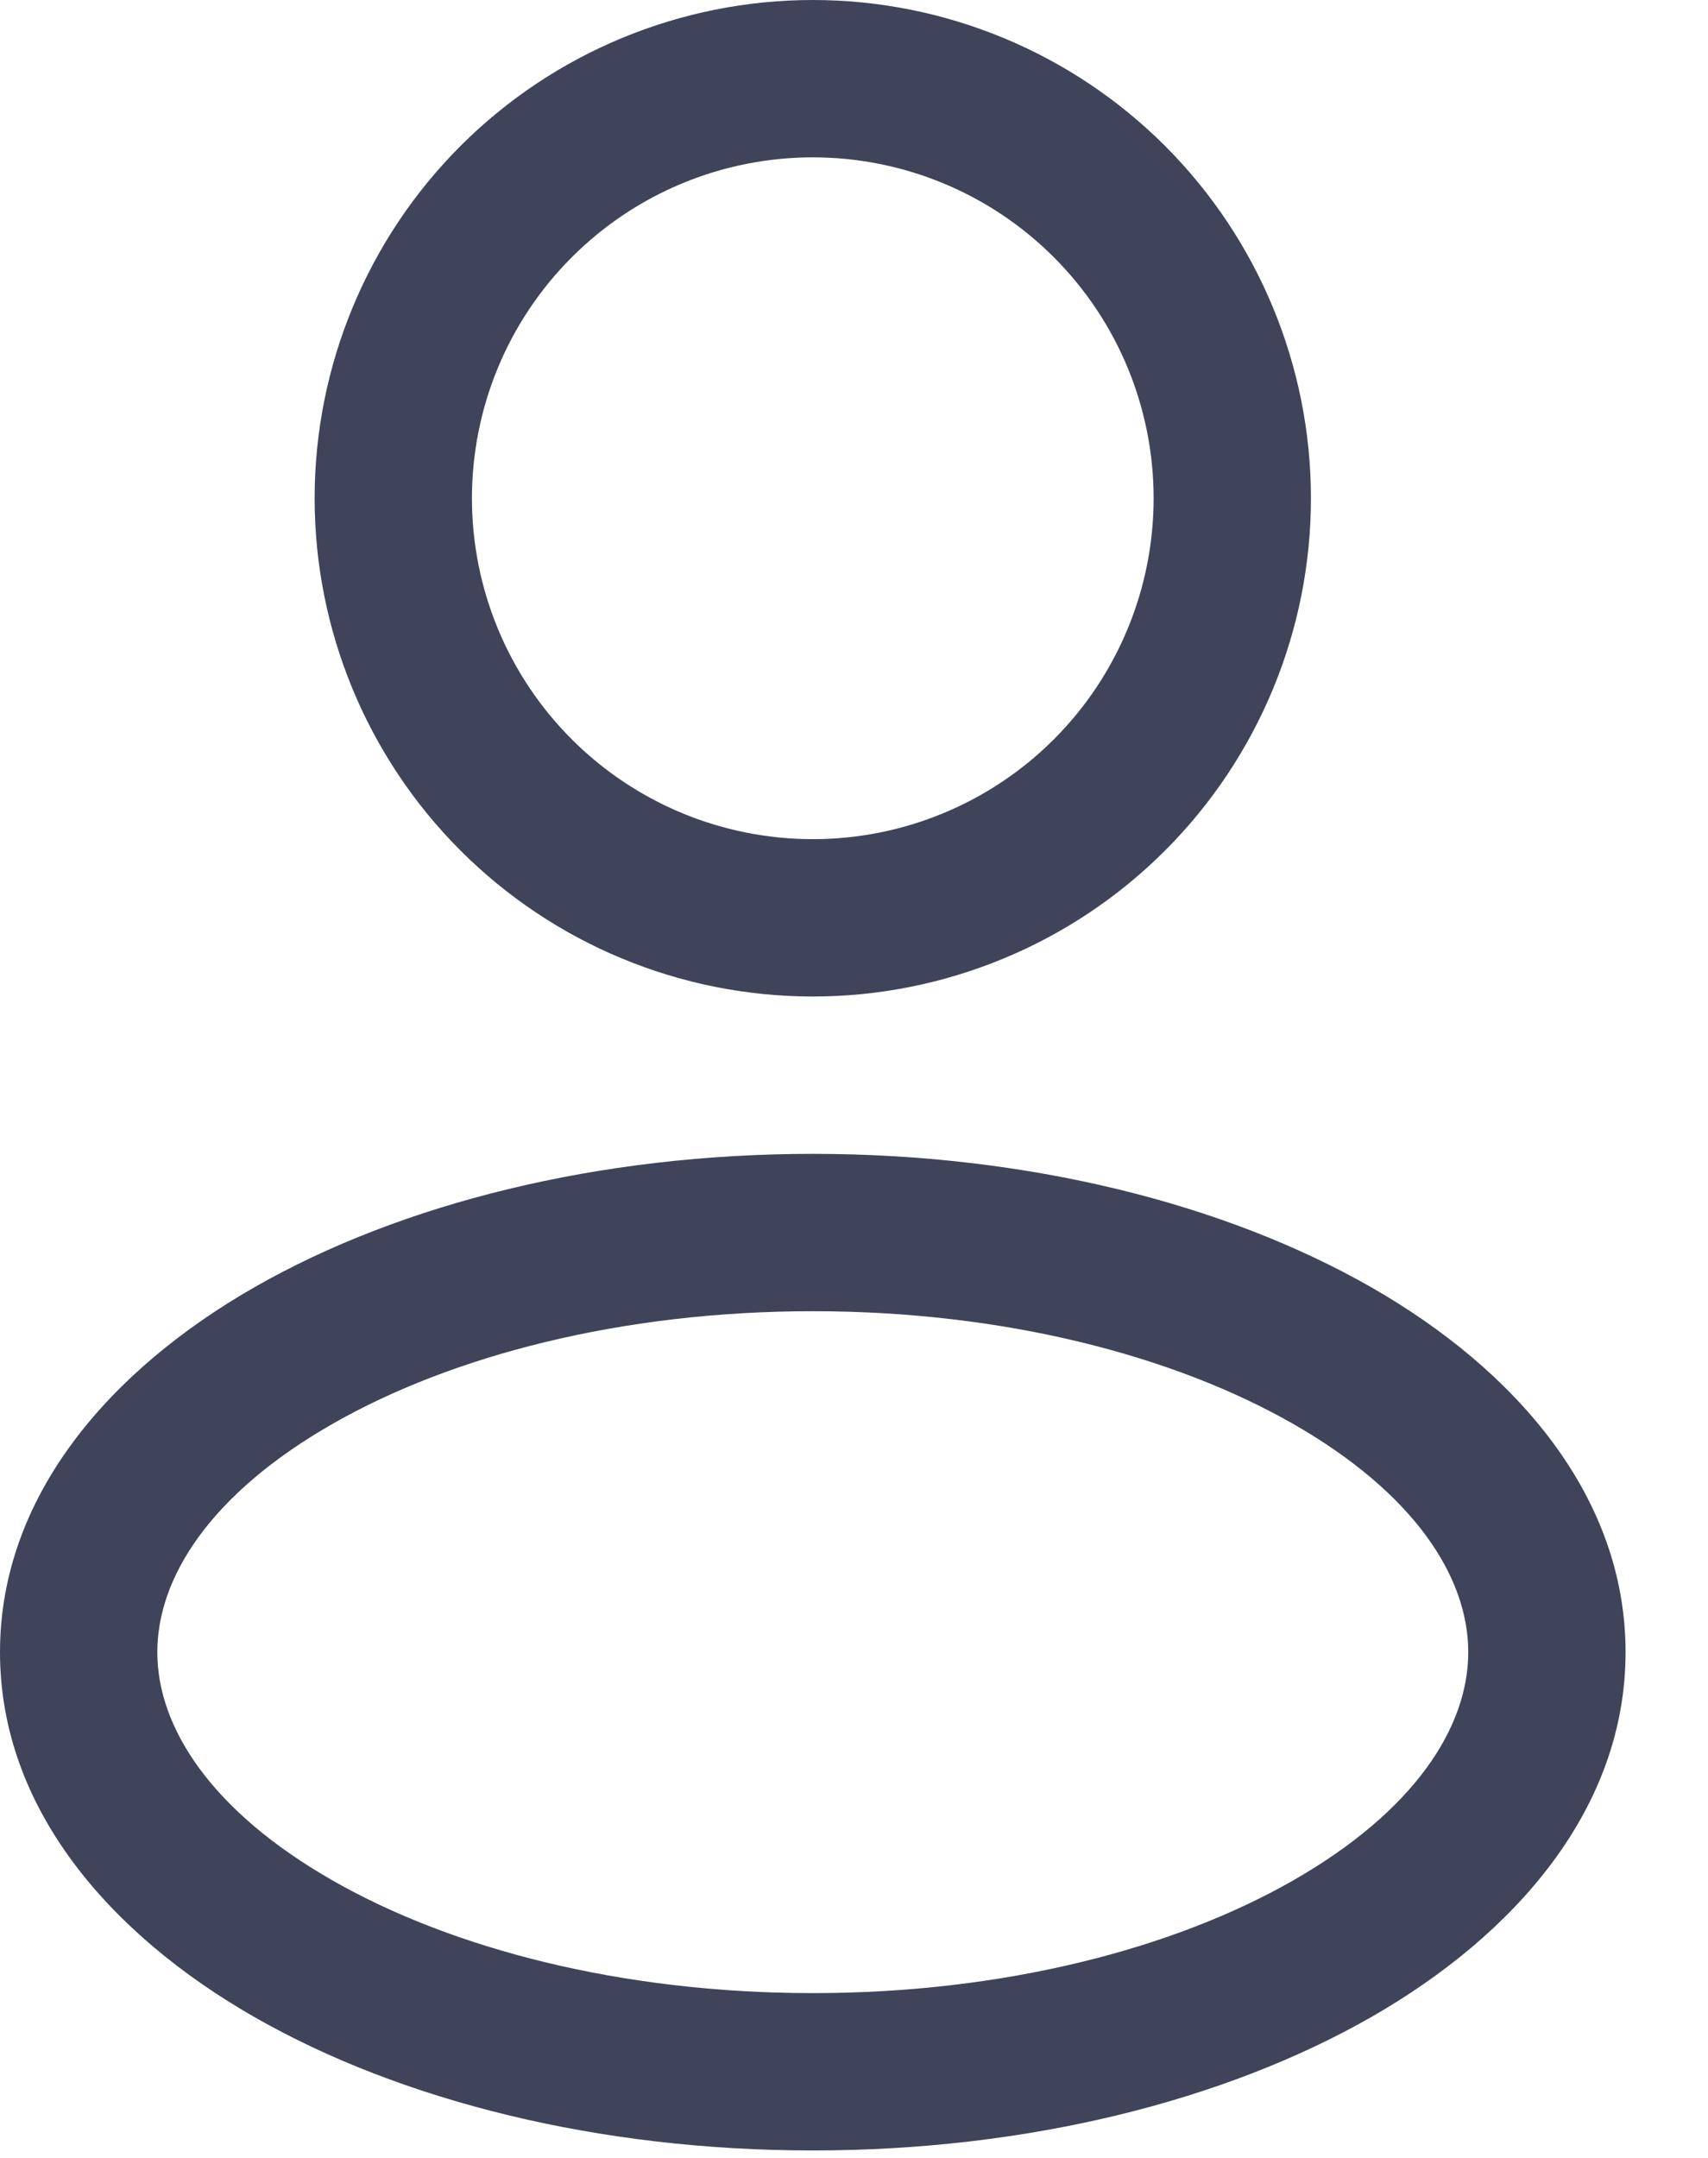 <?xml version="1.0" encoding="utf-8"?>
<svg xmlns="http://www.w3.org/2000/svg" fill="none" height="100%" overflow="visible" preserveAspectRatio="none" style="display: block;" viewBox="0 0 19 24" width="100%">
<path clip-rule="evenodd" d="M9.042 0C7.572 0 6.162 0.584 5.123 1.623C4.084 2.662 3.5 4.072 3.5 5.542C3.5 7.011 4.084 8.421 5.123 9.46C6.162 10.499 7.572 11.083 9.042 11.083C10.511 11.083 11.921 10.499 12.96 9.46C13.999 8.421 14.583 7.011 14.583 5.542C14.583 4.072 13.999 2.662 12.96 1.623C11.921 0.584 10.511 0 9.042 0ZM5.25 5.542C5.25 4.536 5.649 3.572 6.361 2.861C7.072 2.149 8.036 1.75 9.042 1.75C10.047 1.75 11.012 2.149 11.723 2.861C12.434 3.572 12.833 4.536 12.833 5.542C12.833 6.547 12.434 7.512 11.723 8.223C11.012 8.934 10.047 9.333 9.042 9.333C8.036 9.333 7.072 8.934 6.361 8.223C5.649 7.512 5.25 6.547 5.25 5.542ZM9.042 12.833C6.662 12.833 4.466 13.382 2.833 14.315C1.225 15.234 0 16.637 0 18.375C0 20.113 1.225 21.516 2.833 22.435C4.466 23.368 6.663 23.917 9.042 23.917C11.421 23.917 13.617 23.368 15.251 22.435C16.858 21.516 18.083 20.113 18.083 18.375C18.083 16.637 16.858 15.234 15.251 14.315C13.617 13.382 11.421 12.833 9.042 12.833ZM1.75 18.375C1.75 17.535 2.353 16.605 3.701 15.835C5.024 15.079 6.91 14.583 9.042 14.583C11.173 14.583 13.06 15.079 14.383 15.835C15.73 16.605 16.333 17.536 16.333 18.375C16.333 19.214 15.73 20.145 14.383 20.915C13.06 21.671 11.173 22.167 9.042 22.167C6.91 22.167 5.024 21.671 3.701 20.915C2.353 20.145 1.75 19.215 1.75 18.375Z" fill="#3F445A" fill-rule="evenodd" id="Vector"/>
</svg>